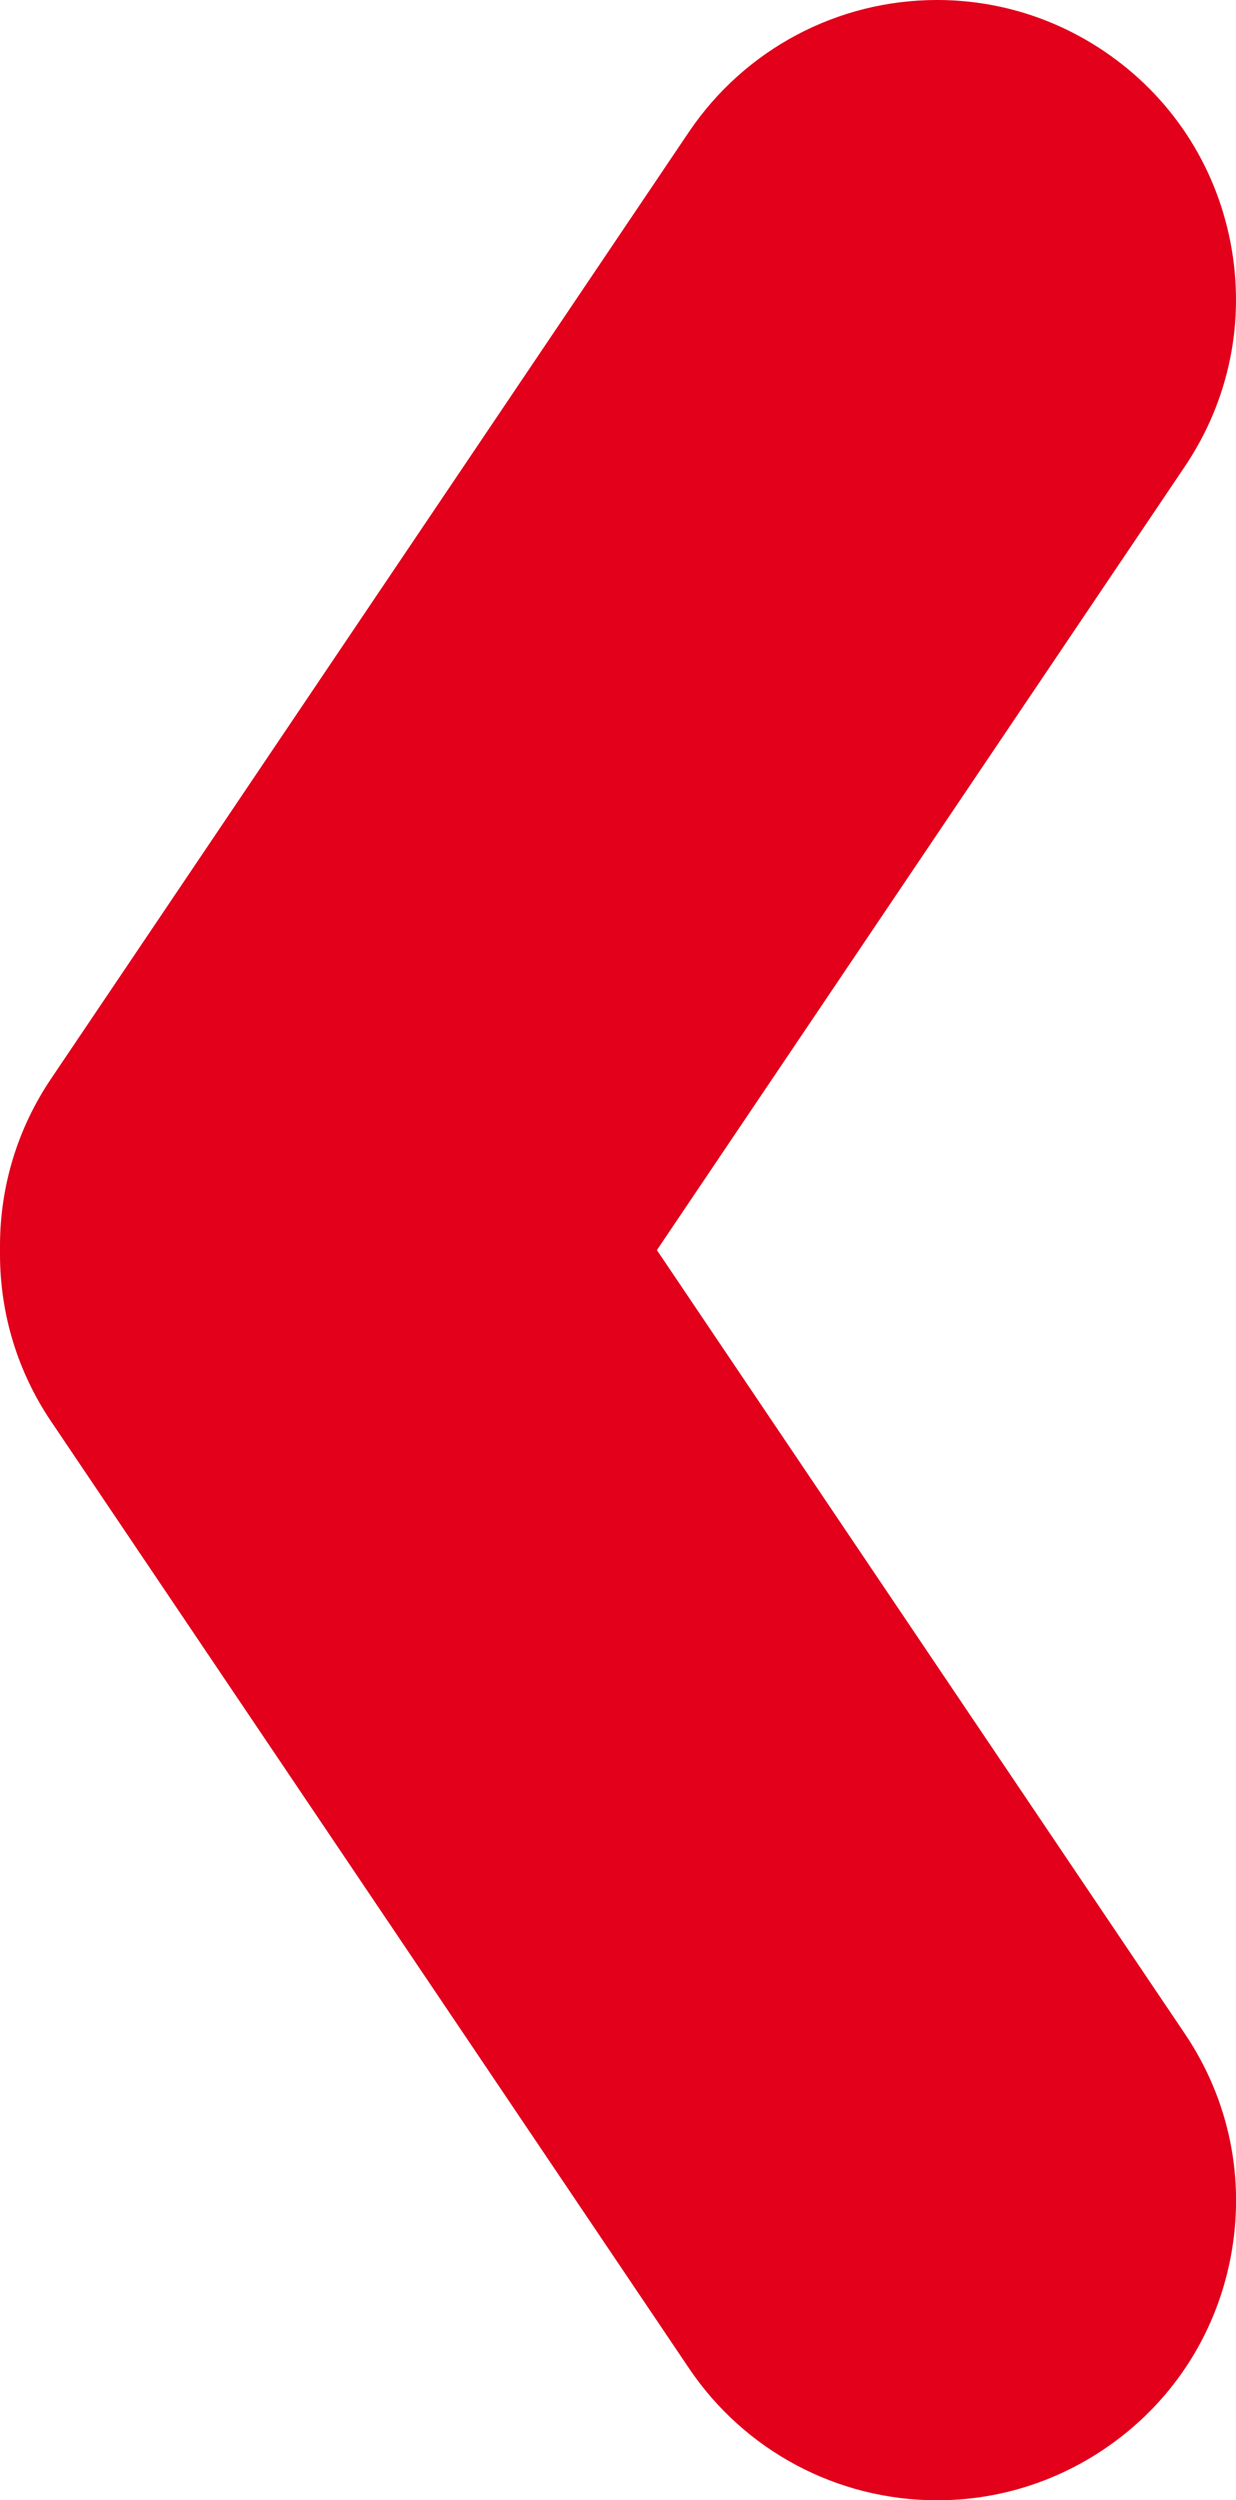 <?xml version="1.0" encoding="utf-8"?>
<!-- Generator: Adobe Illustrator 17.0.1, SVG Export Plug-In . SVG Version: 6.00 Build 0)  -->
<!DOCTYPE svg PUBLIC "-//W3C//DTD SVG 1.1//EN" "http://www.w3.org/Graphics/SVG/1.1/DTD/svg11.dtd">
<svg version="1.1" id="Capa_1" xmlns="http://www.w3.org/2000/svg" xmlns:xlink="http://www.w3.org/1999/xlink" x="0px" y="0px"
	 width="19.194px" height="38.805px" viewBox="0 0 19.194 38.805" enable-background="new 0 0 19.194 38.805" xml:space="preserve">
<path fill="#E2001A" d="M0.793,16.743l9.906-14.696C11.565,0.765,13.005,0,14.552,0c0.926,0,1.822,0.275,2.592,0.794
	c1.028,0.693,1.725,1.745,1.963,2.962c0.237,1.218-0.014,2.454-0.707,3.484l-8.199,12.163l8.2,12.165
	c0.693,1.028,0.944,2.265,0.707,3.483c-0.237,1.217-0.934,2.269-1.962,2.962c-0.77,0.519-1.667,0.794-2.593,0.794
	c-1.548,0-2.988-0.765-3.853-2.048L0.793,22.061C0.274,21.292,0,20.394,0,19.465v-0.127C0,18.41,0.274,17.512,0.793,16.743z"/>
</svg>
